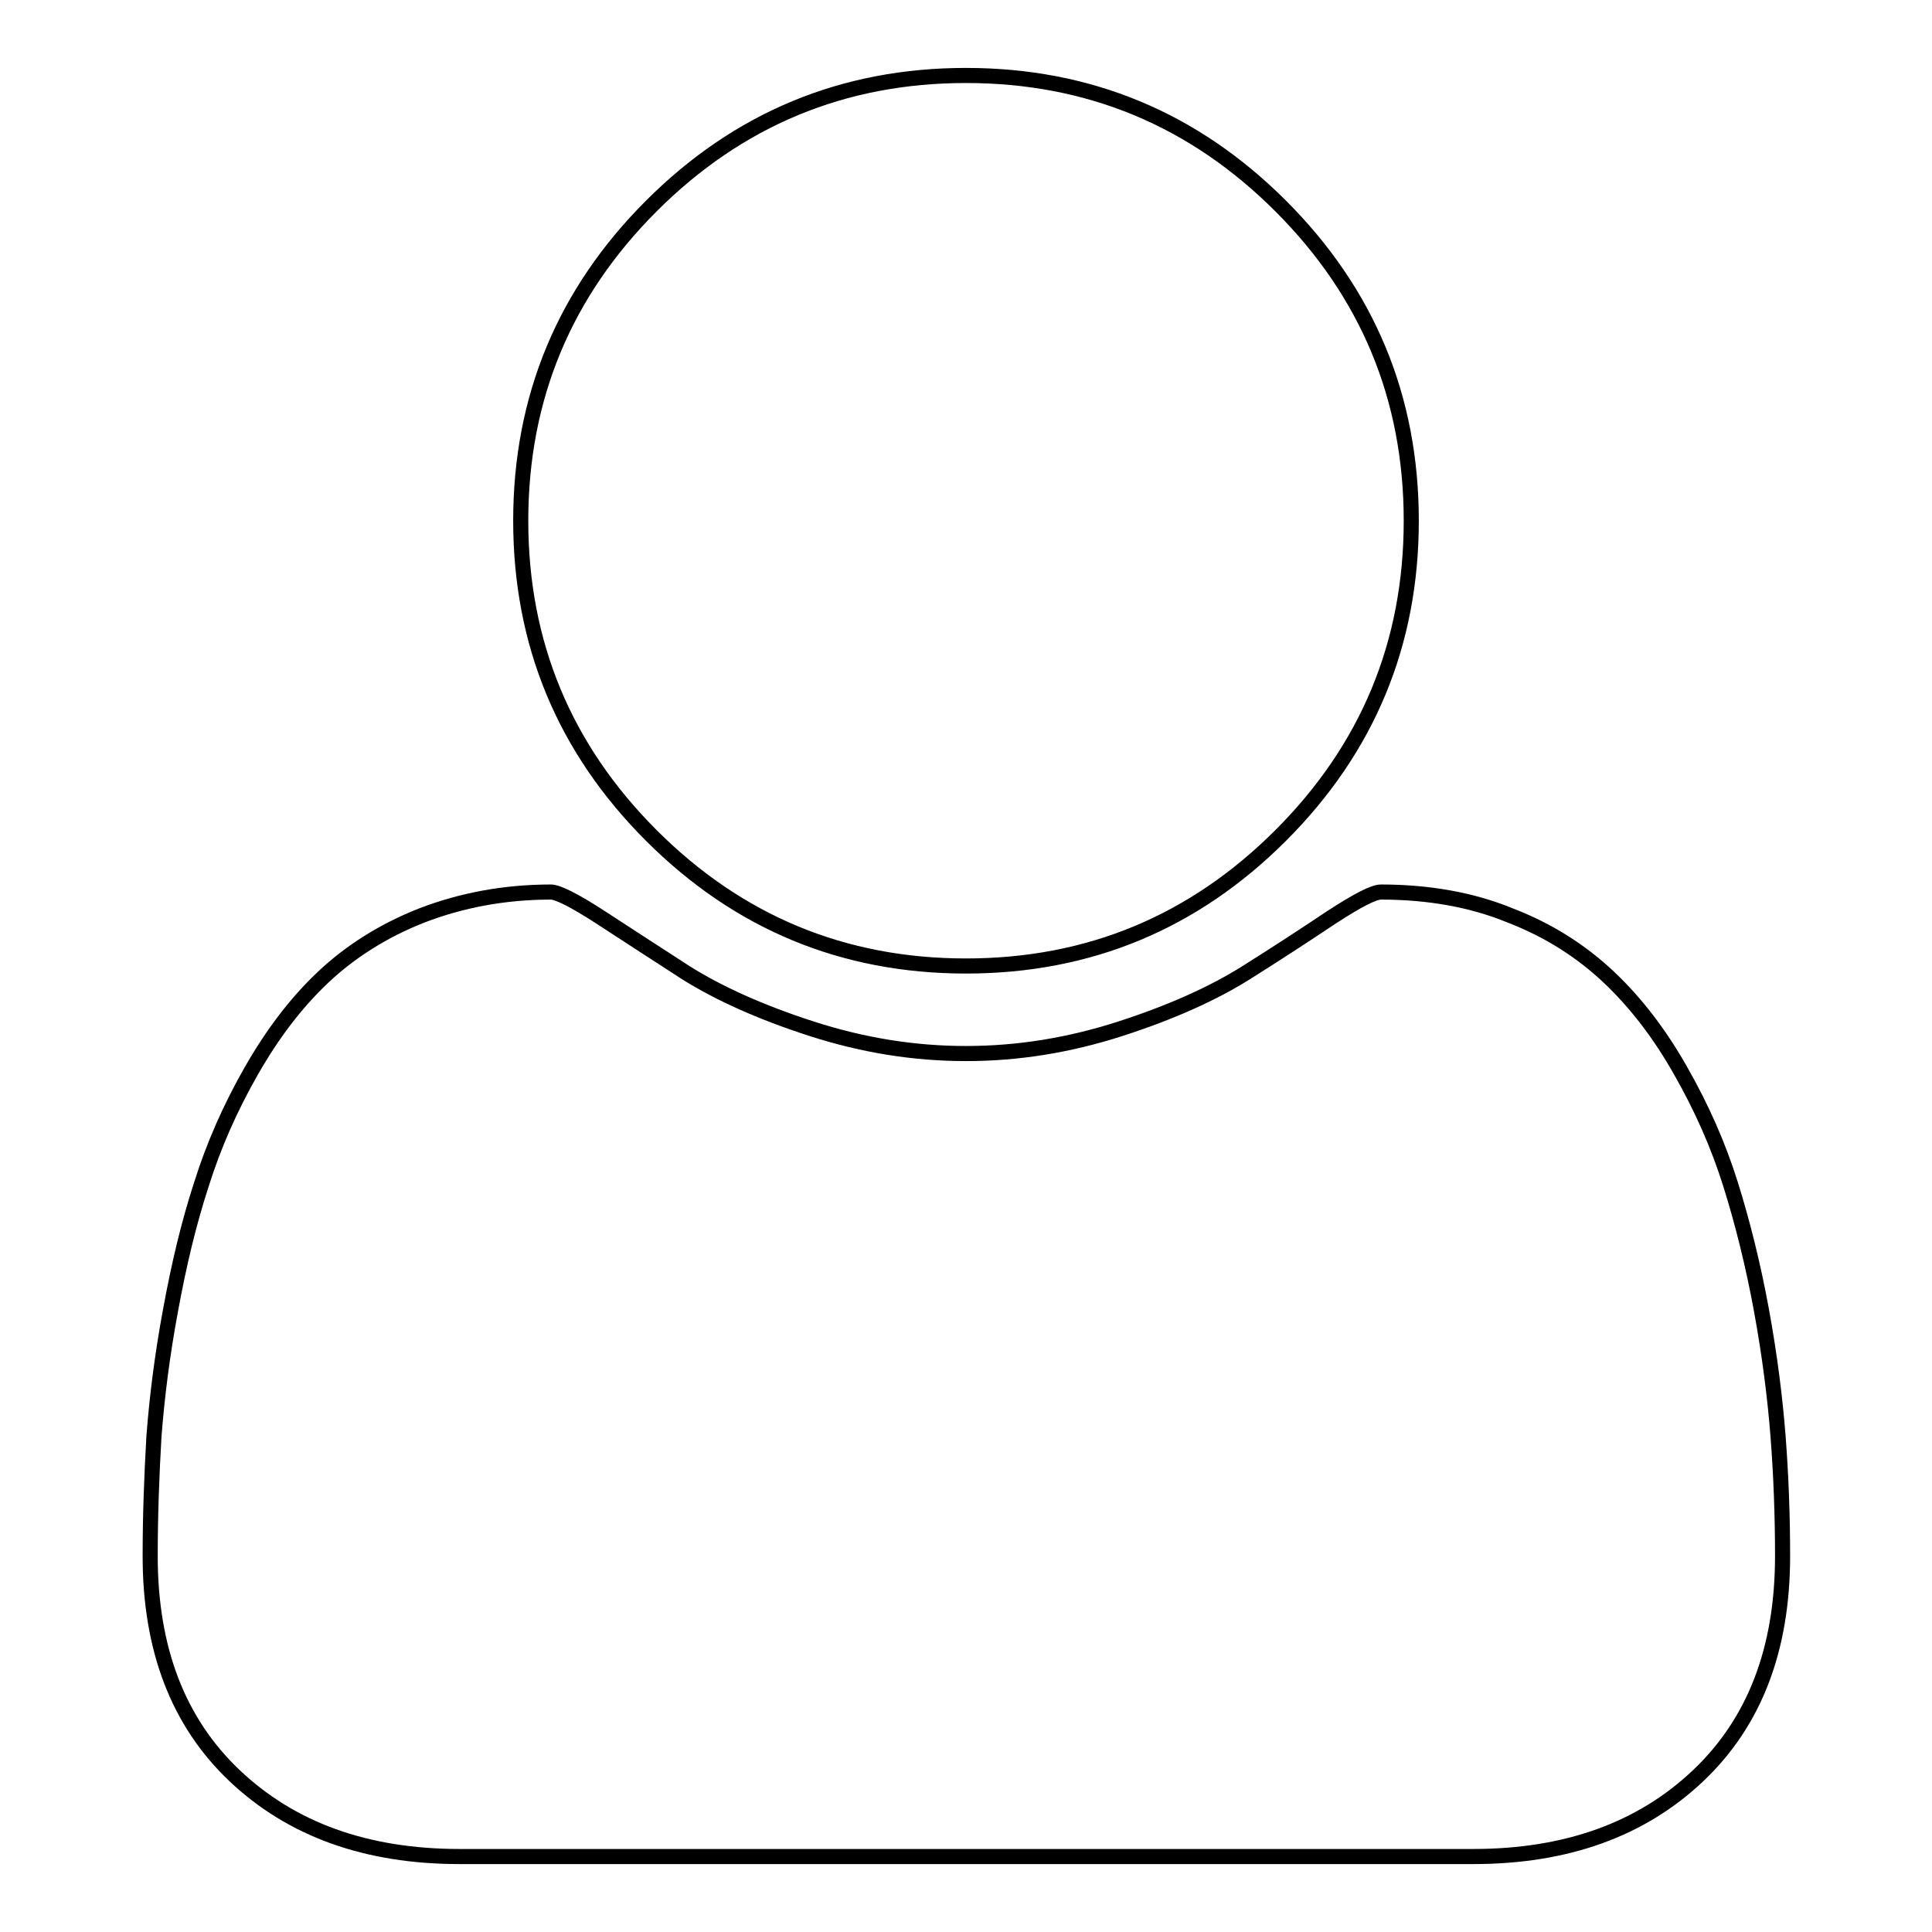 <?xml version="1.0" encoding="utf-8"?>
<!-- Svg Vector Icons : http://www.onlinewebfonts.com/icon -->
<!DOCTYPE svg PUBLIC "-//W3C//DTD SVG 1.1//EN" "http://www.w3.org/Graphics/SVG/1.1/DTD/svg11.dtd">
<svg version="1.1" xmlns="http://www.w3.org/2000/svg" xmlns:xlink="http://www.w3.org/1999/xlink" x="0px" y="0px" viewBox="0 0 256 256" enable-background="new 0 0 256 256" xml:space="preserve">
<g> <path stroke-width="2" fill-opacity="0" stroke="#000000"  d="M236.2,206.2c0,12.3-3.7,22-11.2,29.1c-7.5,7.1-17.4,10.7-29.8,10.7H60.9c-12.4,0-22.3-3.6-29.8-10.7 c-7.5-7.1-11.2-16.8-11.2-29.1c0-5.4,0.2-10.7,0.5-15.9c0.4-5.2,1.1-10.8,2.2-16.7c1.1-6,2.4-11.5,4.1-16.7 c1.6-5.1,3.8-10.1,6.6-15c2.8-4.9,5.9-9,9.5-12.4c3.6-3.4,8-6.2,13.1-8.2c5.2-2,10.9-3.1,17.1-3.1c0.9,0,3.1,1.1,6.5,3.3 c3.4,2.2,7.2,4.7,11.4,7.4c4.3,2.7,9.8,5.2,16.6,7.4c6.8,2.2,13.6,3.3,20.5,3.3c6.9,0,13.7-1.1,20.5-3.3c6.8-2.2,12.3-4.7,16.6-7.4 c4.3-2.7,8.1-5.2,11.4-7.4c3.4-2.2,5.5-3.3,6.5-3.3c6.2,0,12,1,17.1,3.1c5.2,2,9.5,4.8,13.1,8.2c3.6,3.4,6.8,7.6,9.5,12.4 c2.8,4.9,5,9.9,6.6,15c1.6,5.1,3,10.7,4.1,16.7c1.1,6,1.8,11.6,2.2,16.7C236,195.5,236.2,200.8,236.2,206.2L236.2,206.2z M187,69 c0,16.3-5.8,30.2-17.3,41.7S144.3,128,128,128s-30.2-5.8-41.7-17.3C74.8,99.2,69,85.3,69,69s5.8-30.2,17.3-41.7 C97.8,15.8,111.7,10,128,10s30.2,5.8,41.7,17.3S187,52.7,187,69z"/></g>
</svg>